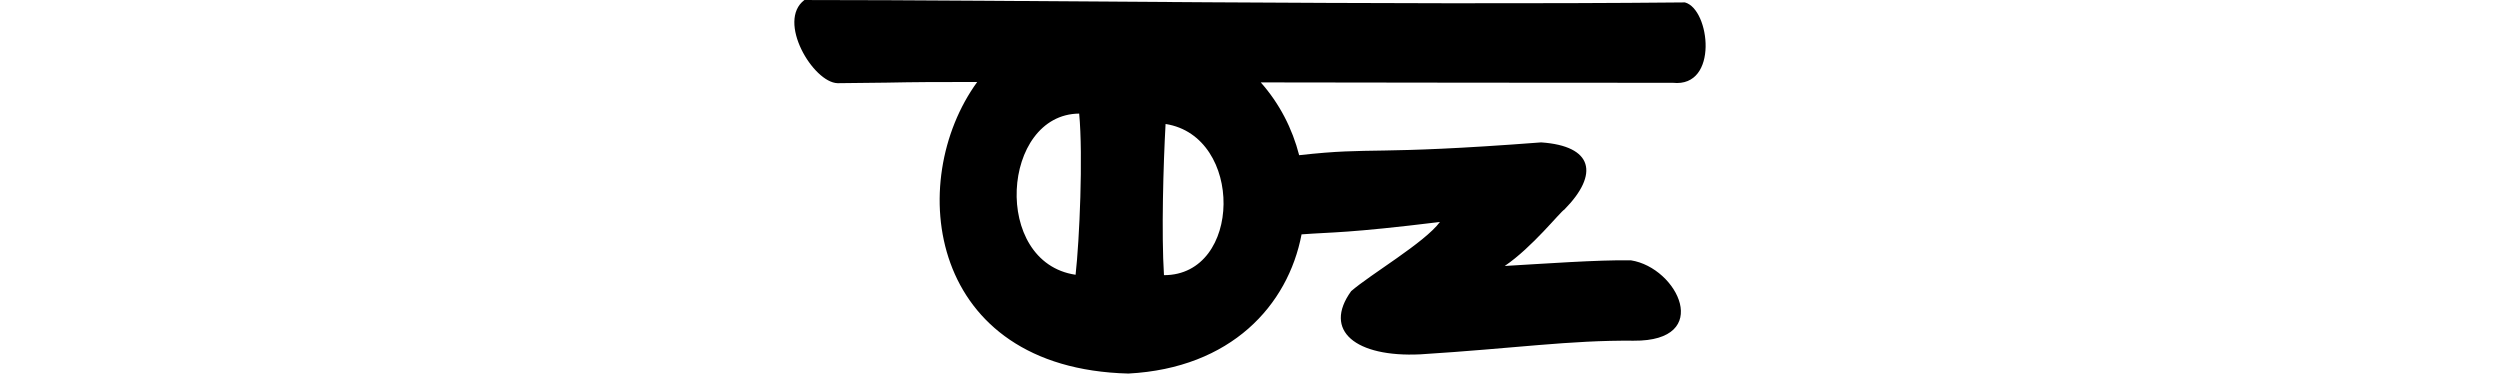 <?xml version="1.0" encoding="UTF-8" standalone="no"?>
<!-- Created with Inkscape (http://www.inkscape.org/) -->

<svg
   xmlns:dc="http://purl.org/dc/elements/1.1/"
   xmlns:cc="http://creativecommons.org/ns#"
   xmlns:rdf="http://www.w3.org/1999/02/22-rdf-syntax-ns#"
   xmlns:svg="http://www.w3.org/2000/svg"
   xmlns="http://www.w3.org/2000/svg"
   xmlns:sodipodi="http://sodipodi.sourceforge.net/DTD/sodipodi-0.dtd"
   xmlns:inkscape="http://www.inkscape.org/namespaces/inkscape"
   width="200"
   height="29.884"
   id="svg3021"
   version="1.1"
   inkscape:version="0.48.3.1 r9886"
   sodipodi:docname="her.svg">
  <defs
     id="defs3023" />
  <sodipodi:namedview
     id="base"
     pagecolor="#ffffff"
     bordercolor="#666666"
     borderopacity="1.0"
     inkscape:pageopacity="0.0"
     inkscape:pageshadow="2"
     inkscape:zoom="7.919596"
     inkscape:cx="-10.882512"
     inkscape:cy="27.685688"
     inkscape:document-units="px"
     inkscape:current-layer="layer1"
     showgrid="false"
     inkscape:window-width="1301"
     inkscape:window-height="744"
     inkscape:window-x="65"
     inkscape:window-y="24"
     inkscape:window-maximized="1"
     fit-margin-top="0"
     fit-margin-left="0"
     fit-margin-right="0"
     fit-margin-bottom="0"
     showguides="true"
     inkscape:guide-bbox="true" />
  <g
     inkscape:label="Layer 1"
     inkscape:groupmode="layer"
     id="layer1"
     transform="translate(-1856.867,-3166.003)">
    <path
       style="fill:#000000"
       d="m 1921.221,3166.003 c -2.241,1.688 0.696,6.604 2.656,6.655 7.73,-0.069 3.324,-0.091 11.167,-0.096 -5.786,7.957 -3.963,22.918 12.094,23.325 8.208,-0.433 12.768,-5.445 13.854,-11.135 2.53,-0.19 3.624,-0.08 11.071,-0.992 -1.231,1.661 -5.553,4.184 -7.103,5.535 -2.29,3.167 0.368,5.304 5.535,5.055 7.532,-0.473 11.95,-1.14 17.066,-1.091 6.393,0.054 3.535,-5.849 -0.224,-6.431 -2.683,-0.042 -6.975,0.273 -10.091,0.452 2.194,-1.482 4.446,-4.338 4.768,-4.511 2.812,-2.852 2.296,-5.09 -1.856,-5.375 -13.739,1.048 -13.282,0.344 -19.358,1.024 -0.545,-2.122 -1.565,-4.123 -3.072,-5.823 8.044,0.019 25.567,0.029 32.971,0.032 3.688,0.391 2.971,-5.894 0.963,-6.431 -23.847,0.233 -54.22,-0.197 -70.442,-0.192 z m 21.981,9.087 c 0.318,3.419 0.025,10.098 -0.288,12.894 -6.718,-0.989 -5.933,-12.841 0.288,-12.894 z m 6.911,0.832 c 6.271,0.976 6.14,12.102 -0.128,12.094 -0.21,-3.289 -0.052,-8.868 0.128,-12.094 z"
       id="path3225"
       inkscape:connector-curvature="0"
       sodipodi:nodetypes="ccccccccccccccccccccccccc" />
  </g>
</svg>
